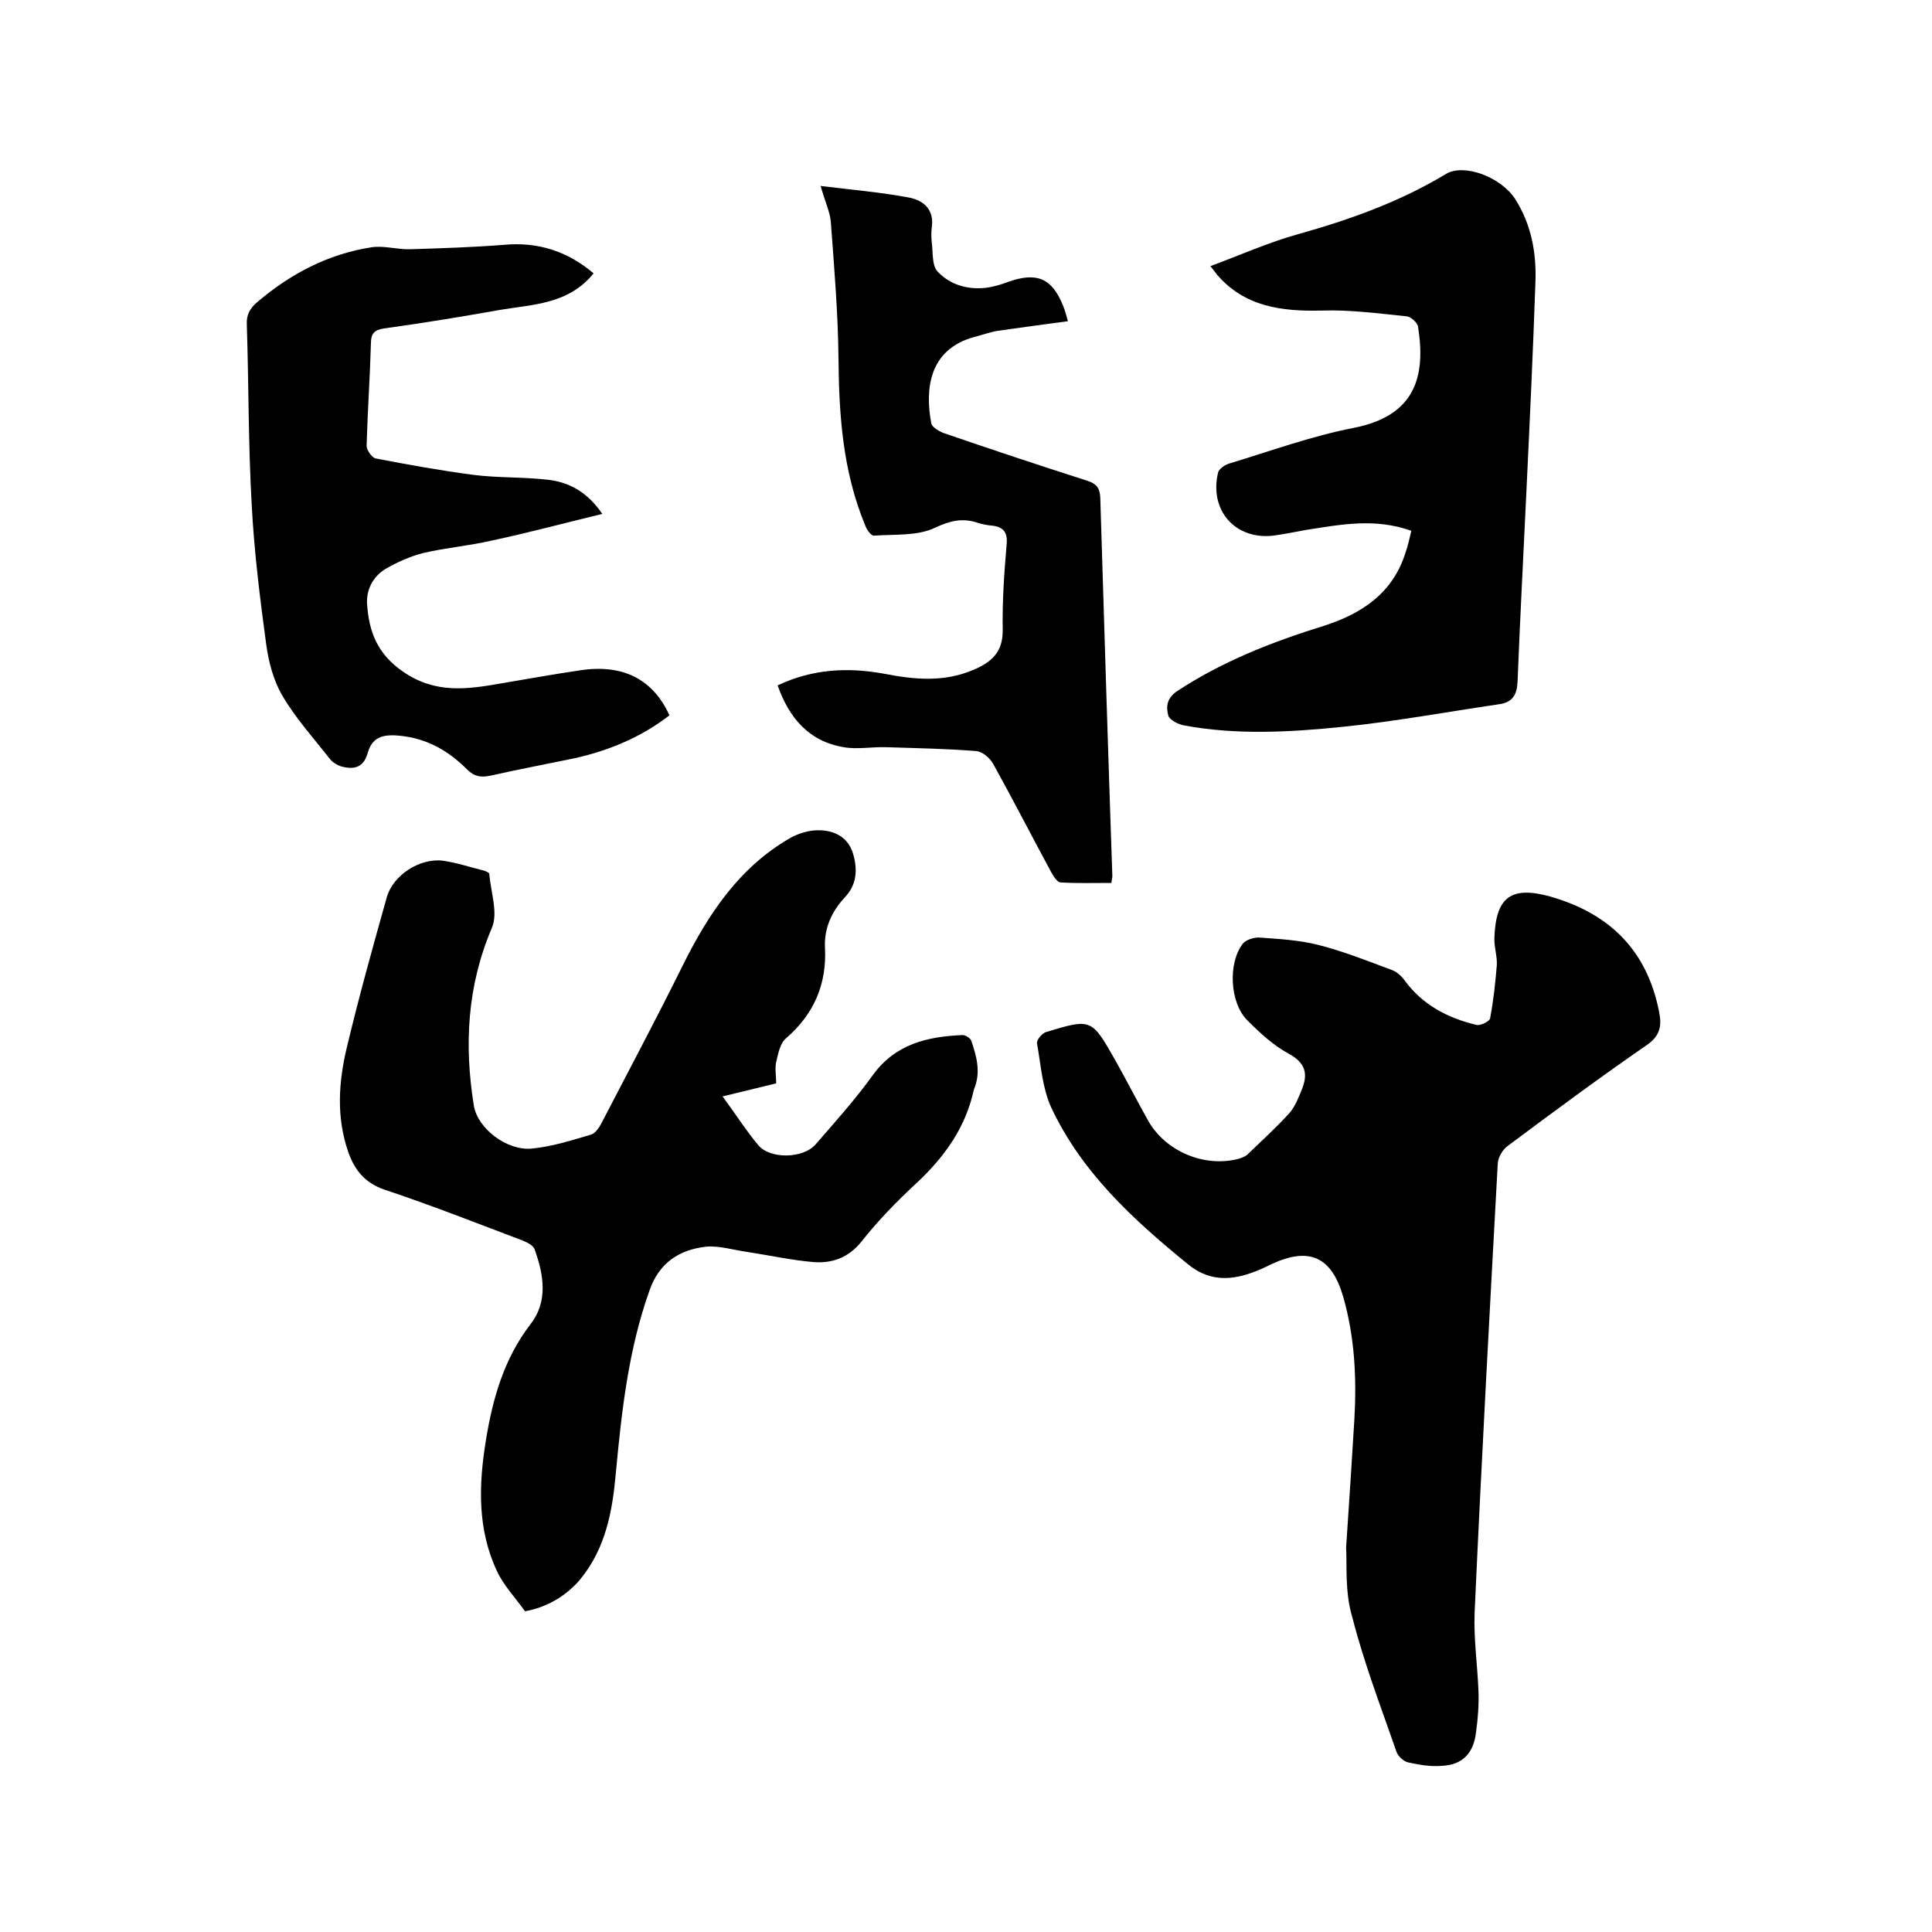 <svg enable-background="new 0 0 400 400" viewBox="0 0 400 400" xmlns="http://www.w3.org/2000/svg"><path d="m278.7 320.4c.7-10.3 1.2-18.3 1.7-26.4.5-8.6.1-17.1-2.3-25.5-2.4-8.3-7-10.4-14.8-6.8-1.4.7-2.9 1.4-4.4 1.9-4.6 1.6-8.9 1.5-13-1.9-11.3-9.2-22-19-28.3-32.5-1.8-4-2.1-8.7-2.9-13.2-.1-.7 1-2 1.8-2.3 9.5-2.9 9.5-2.8 14.4 5.8 2.3 4.1 4.5 8.4 6.8 12.5 3.6 6.4 11.7 9.8 18.8 7.9.6-.2 1.2-.4 1.7-.8 3-2.9 6-5.6 8.8-8.7 1.2-1.4 1.9-3.3 2.6-5 1.2-3.1.7-5.3-2.7-7.2-3.2-1.7-6-4.3-8.6-6.9-3.7-3.6-4.1-11.9-1-15.9.6-.8 2.2-1.3 3.3-1.3 4.1.3 8.2.5 12.2 1.5 5.2 1.3 10.2 3.3 15.3 5.2 1.1.4 2.1 1.3 2.8 2.3 3.7 5 8.9 7.7 14.8 9.1.8.2 2.6-.7 2.8-1.3.7-3.7 1.1-7.4 1.4-11.1.1-1.9-.6-3.8-.5-5.7.3-8.4 3.5-10.7 11.5-8.5 12.3 3.5 20.1 11.1 22.6 23.9.6 2.9.2 5-2.6 6.9-9.7 6.7-19.3 13.8-28.8 20.9-1 .7-1.9 2.3-2 3.5-1.7 31.1-3.4 62.1-4.8 93.2-.2 5.4.6 10.8.8 16.1.1 2.8-.1 5.7-.5 8.5-.5 4.4-2.8 6.8-7.1 7-2.3.2-4.6-.2-6.9-.7-1-.2-2.2-1.3-2.5-2.3-3.2-9.2-6.7-18.3-9.1-27.7-1.6-5.2-1.1-11.1-1.3-14.5z"/><path d="m160.7 224.3c-3.8.9-7.3 1.8-11.1 2.7 2.6 3.5 4.8 7 7.4 10.1 2.4 2.9 9.2 2.8 11.8-.1 4.1-4.7 8.3-9.4 11.9-14.4 4.7-6.5 11.4-8 18.6-8.3.6 0 1.6.6 1.8 1.2 1.1 3.2 2 6.5.6 9.9 0 .1-.1.2-.1.3-1.7 7.8-6.1 13.9-11.9 19.3-4 3.7-7.9 7.7-11.3 12-2.7 3.4-6.1 4.6-10 4.3-4.6-.4-9.1-1.4-13.7-2.1-2.8-.4-5.7-1.3-8.4-1.1-5.6.6-9.8 3.3-11.8 9-4.4 12.3-5.8 25.1-7 37.9-.7 7.9-2.1 15.5-7.3 21.9-.2.2-.4.5-.6.7-3 3.2-6.6 5.2-10.9 6-2-2.8-4.4-5.3-5.8-8.3-4.1-8.7-3.8-17.9-2.3-27.1 1.4-8.6 3.7-16.8 9.2-24 3.7-4.7 2.8-10.2.9-15.5-.3-.9-1.6-1.5-2.6-1.9-9.5-3.6-18.9-7.3-28.5-10.5-4.1-1.4-6.2-4.1-7.5-7.8-2.5-7.2-2-14.5-.3-21.6 2.5-10.5 5.4-20.9 8.3-31.2 1.3-4.5 6.8-8.1 11.6-7.5 2.8.4 5.5 1.3 8.3 2 .5.1 1.3.5 1.3.7.3 3.8 1.9 8.2.5 11.3-5.1 12-5.7 24.2-3.7 36.7.8 4.8 6.9 9.4 12 8.9 4.2-.4 8.2-1.7 12.3-2.9.9-.3 1.7-1.5 2.2-2.5 5.6-10.8 11.3-21.5 16.7-32.4 5.3-10.7 11.7-20.4 22.3-26.5 1.8-1 4.1-1.7 6.2-1.6 3.1.1 5.8 1.5 6.8 4.8s.8 6.5-1.7 9.1c-2.7 2.9-4.3 6.4-4.1 10.4.4 7.6-2.3 13.8-8.1 18.8-1.2 1-1.6 3.2-2 4.9-.3 1.3 0 2.8 0 4.4z"/><path d="m292.2 109.9c-7.5-2.7-14.6-1.3-21.7-.2-2.3.4-4.6.9-6.9 1.2-7.9.9-13.3-5.3-11.4-13.1.2-.7 1.3-1.5 2.2-1.8 8.6-2.6 17.1-5.7 25.8-7.4 12.9-2.5 15-10.7 13.4-20.9-.1-.9-1.5-2.1-2.3-2.2-5.9-.6-11.8-1.4-17.7-1.2-8.3.2-15.9-.8-21.6-7.4-.3-.4-.6-.8-1.4-1.8 6.2-2.3 12-4.9 18.1-6.6 10.7-3 21.1-6.7 30.7-12.5 3.7-2.2 11.3.6 14.3 5.2 3.3 5.2 4.4 11 4.2 17-.5 14.7-1.2 29.4-1.9 44.1-.6 12.9-1.3 25.8-1.8 38.7-.1 2.8-1 4.4-3.8 4.8-10.9 1.6-21.7 3.6-32.6 4.7-10.8 1.1-21.8 1.7-32.6-.3-1.2-.2-3-1.1-3.3-2-.5-1.8-.4-3.6 1.8-5.1 9.4-6.2 19.7-10.2 30.3-13.5 7.9-2.5 14.4-6.8 17-15.2.5-1.4.8-2.8 1.2-4.5z"/><path d="m122.9 56.6c-5.3 6.5-12.7 6.4-19.6 7.6-7.9 1.4-15.8 2.7-23.8 3.8-2 .3-2.7 1.1-2.7 3-.2 7.1-.7 14.2-.9 21.3 0 .9 1.1 2.4 1.8 2.6 6.7 1.3 13.4 2.5 20.2 3.4 5.3.7 10.8.4 16.1 1.1 4.1.6 7.7 2.6 10.7 7-7.9 1.9-15.3 3.9-22.8 5.5-4.7 1.1-9.6 1.5-14.3 2.6-2.7.7-5.4 1.9-7.8 3.3-2.6 1.6-4 4.3-3.8 7.3.4 5.7 2.1 10.3 7.5 14 6.7 4.6 13.3 3.6 20.2 2.4 5.4-.9 10.8-1.9 16.3-2.7 8.9-1.4 15.2 1.8 18.6 9.3-5.8 4.5-12.5 7.3-19.7 8.9-5.8 1.2-11.6 2.3-17.4 3.6-1.9.4-3.3.2-4.8-1.3-3.9-3.9-8.4-6.5-14.2-7-3.4-.3-5.5.4-6.4 3.7-.9 3.1-3.1 3.4-5.7 2.6-.8-.3-1.7-.9-2.2-1.6-3.3-4.2-7-8.3-9.7-12.9-1.9-3.2-2.9-7.1-3.4-10.8-1.3-9.6-2.5-19.3-3-29-.7-12.4-.6-24.8-1-37.1-.1-2 .6-3.3 2.1-4.6 6.9-5.9 14.7-10 23.7-11.4 2.6-.4 5.4.5 8.1.4 6.4-.2 12.8-.4 19.2-.9 7.3-.7 13.4 1.4 18.7 5.9z"/><path d="m169.9 38.5c6.5.8 12.4 1.3 18.3 2.4 3.1.6 5.3 2.6 4.7 6.3-.1.9-.1 1.9 0 2.9.3 2.1 0 4.8 1.2 6.1 2.5 2.7 6.1 3.8 9.9 3.4 1.7-.2 3.3-.7 4.9-1.3 5.8-2 8.9-.7 11.2 5 .4 1 .7 2.1 1 3.2-5.1.7-9.8 1.3-14.6 2-1.7.3-3.3.9-4.9 1.3-9.3 2.6-10.1 10.8-8.8 17.8.1.8 1.5 1.6 2.4 2 9.9 3.4 19.8 6.7 29.8 9.9 1.9.6 2.7 1.4 2.8 3.5.8 26.1 1.6 52.3 2.5 78.4 0 .3-.1.6-.2 1.4-3.5 0-7 .1-10.5-.1-.7 0-1.5-1.3-2-2.2-4-7.4-7.9-15-12-22.4-.7-1.2-2.2-2.5-3.5-2.6-6.2-.5-12.4-.6-18.6-.8-3-.1-6 .5-8.8 0-7.2-1.2-11.3-6-13.7-12.8 7.2-3.4 14.5-3.8 22.1-2.4 6.2 1.2 12.3 1.8 18.4-.8 3.8-1.6 6.2-3.7 6.1-8.4-.1-5.8.3-11.6.8-17.4.3-2.8-.7-3.9-3.3-4.1-.9-.1-1.9-.3-2.8-.6-3.1-1-5.6-.4-8.8 1.1-3.6 1.7-8.4 1.3-12.6 1.6-.6 0-1.5-1.3-1.8-2.2-4.6-11.1-5.4-22.7-5.5-34.5-.1-9.5-.9-19-1.6-28.4-.2-2-1.2-4.1-2.1-7.3z"/></svg>